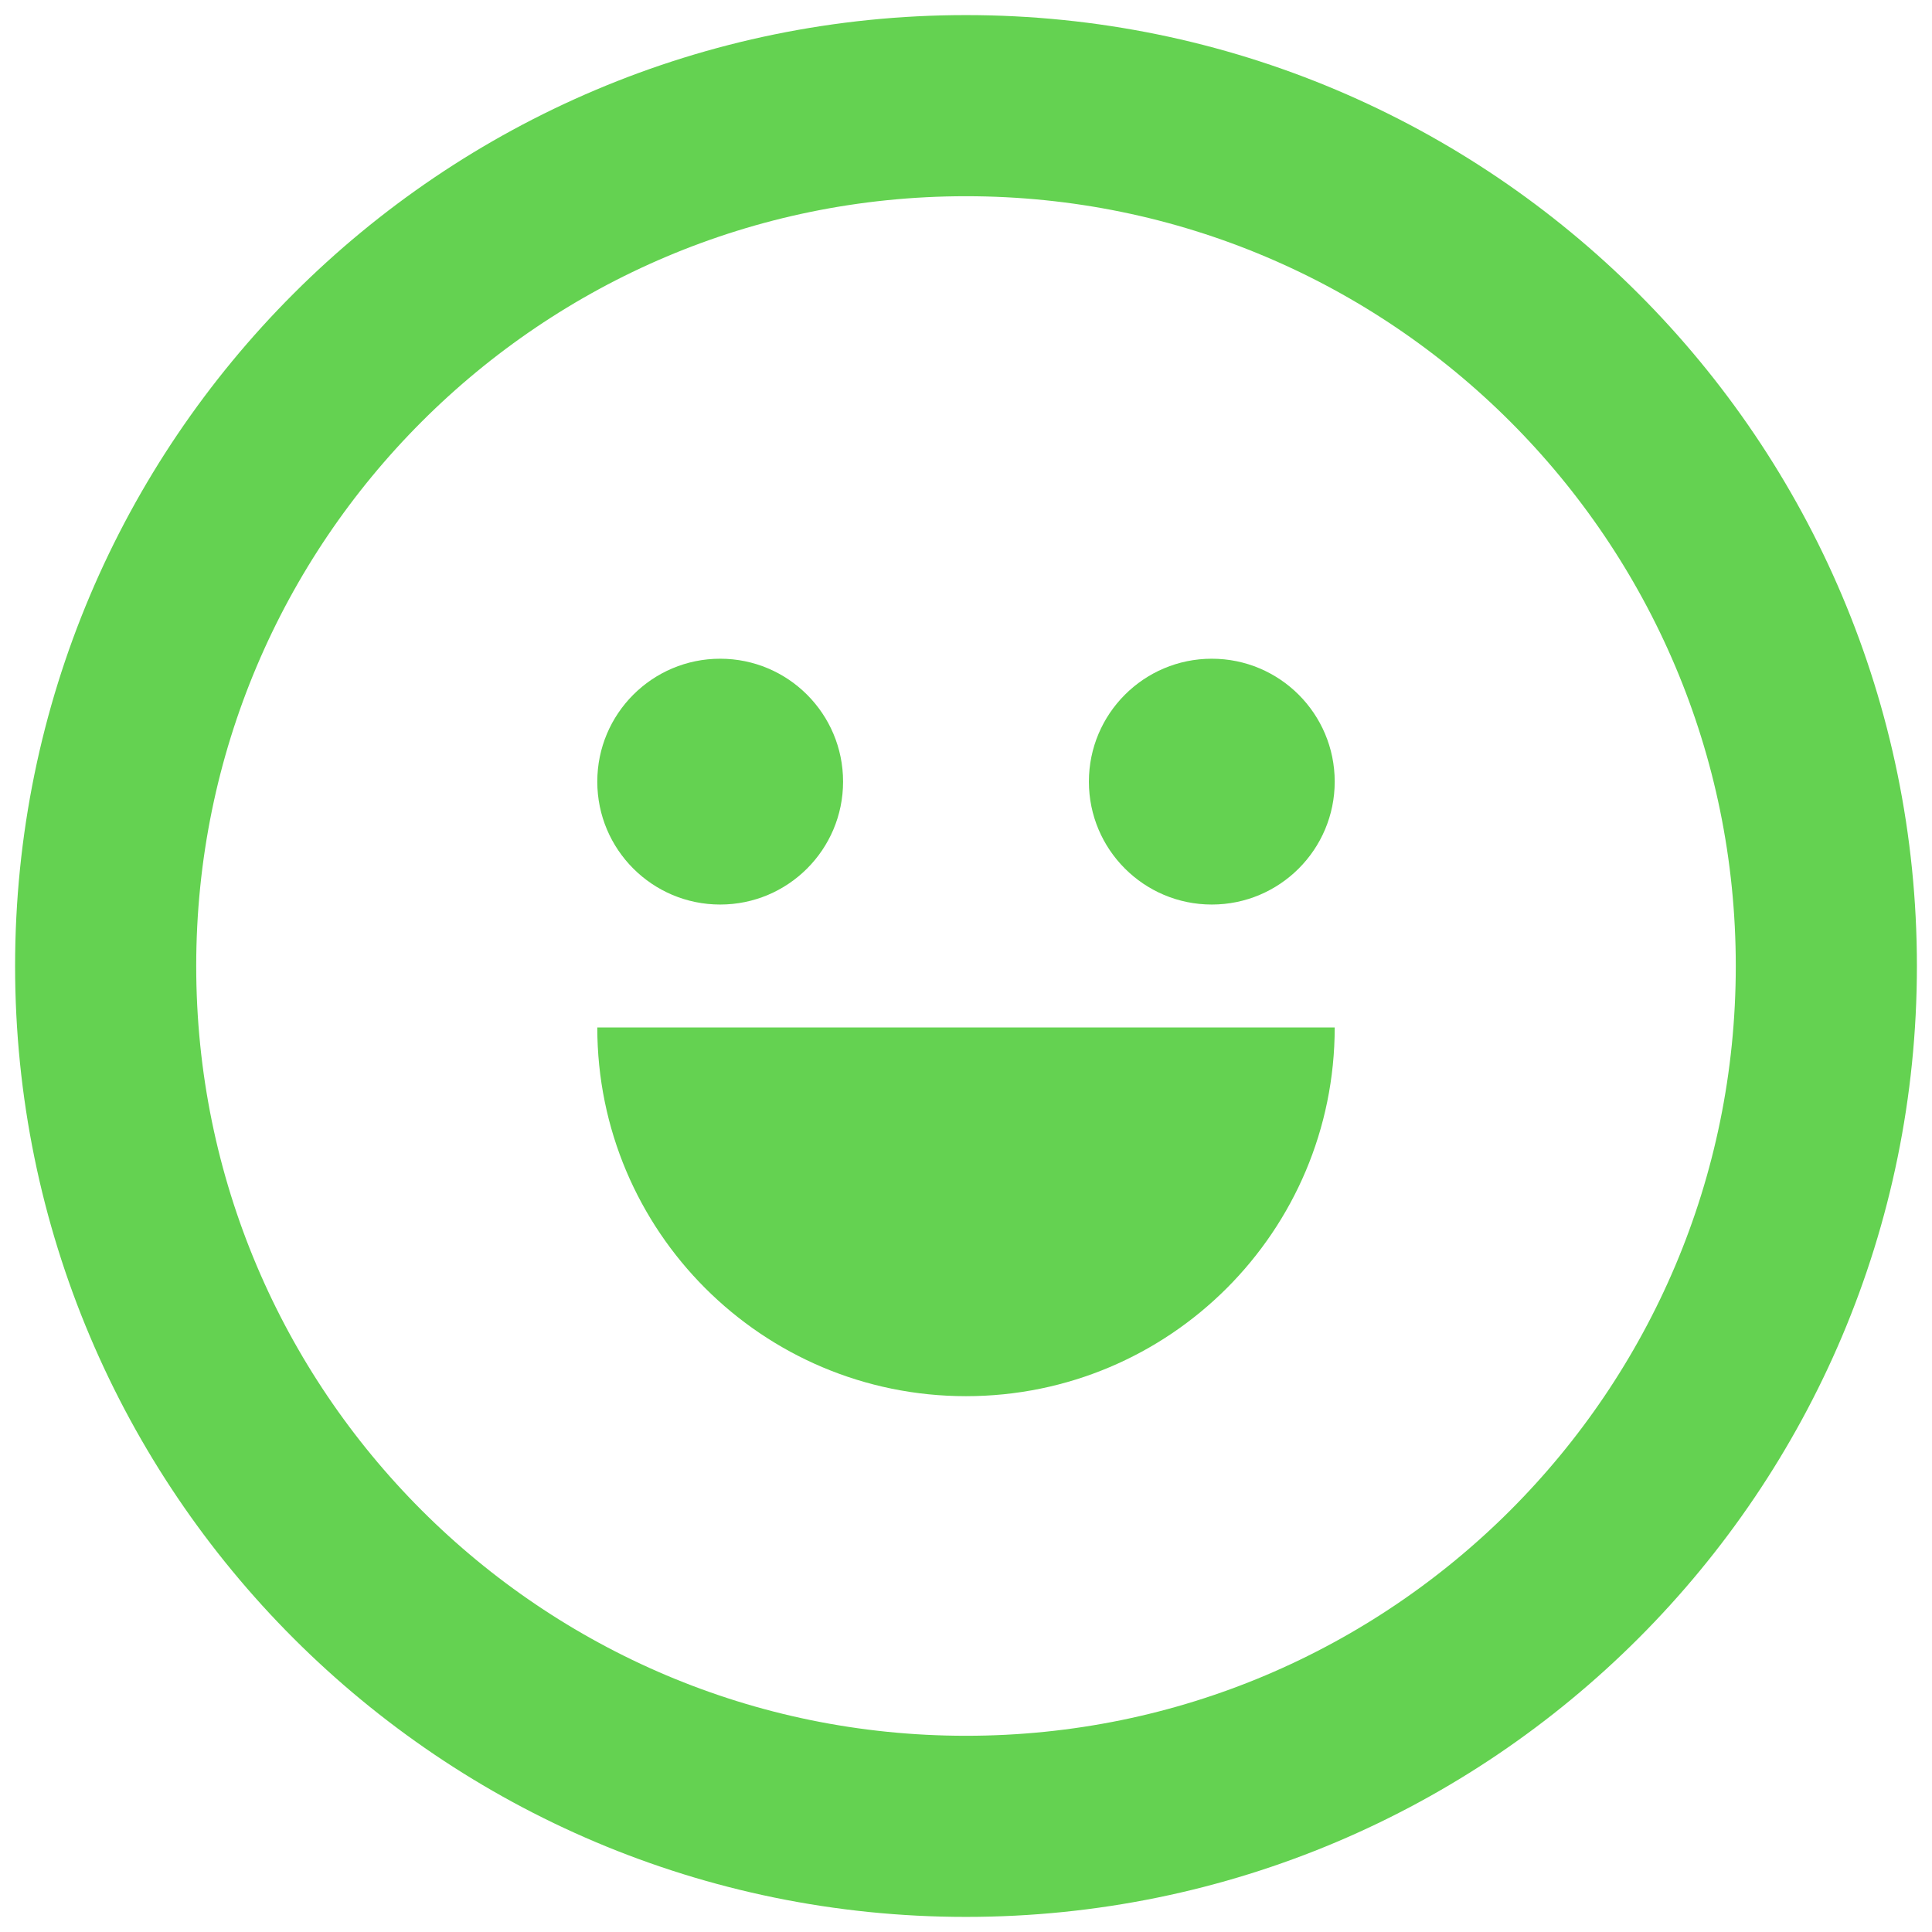<svg width="64" height="64" viewBox="0 0 64 64" fill="none" xmlns="http://www.w3.org/2000/svg">
<path d="M27.928 25.893C27.928 28.141 26.106 29.964 23.857 29.964C21.608 29.964 19.786 28.141 19.786 25.893C19.786 23.644 21.608 21.821 23.857 21.821C26.106 21.821 27.928 23.644 27.928 25.893Z" fill="#64D251"/>
<path d="M44.214 25.893C44.214 28.141 42.391 29.964 40.143 29.964C37.894 29.964 36.071 28.141 36.071 25.893C36.071 23.644 37.894 21.821 40.143 21.821C42.391 21.821 44.214 23.644 44.214 25.893Z" fill="#64D251"/>
<path d="M32 46.25C25.252 46.25 19.786 40.784 19.786 34.036H44.214C44.214 40.784 38.748 46.25 32 46.25Z" fill="#64D251"/>
<path d="M60.5 32C60.5 47.74 47.74 60.5 32 60.5C16.26 60.5 3.5 47.74 3.5 32C3.5 16.26 16.26 3.5 32 3.5C47.74 3.5 60.5 16.26 60.5 32Z" stroke="#64D251" stroke-width="6" stroke-linecap="round" stroke-linejoin="round"/>
</svg>
